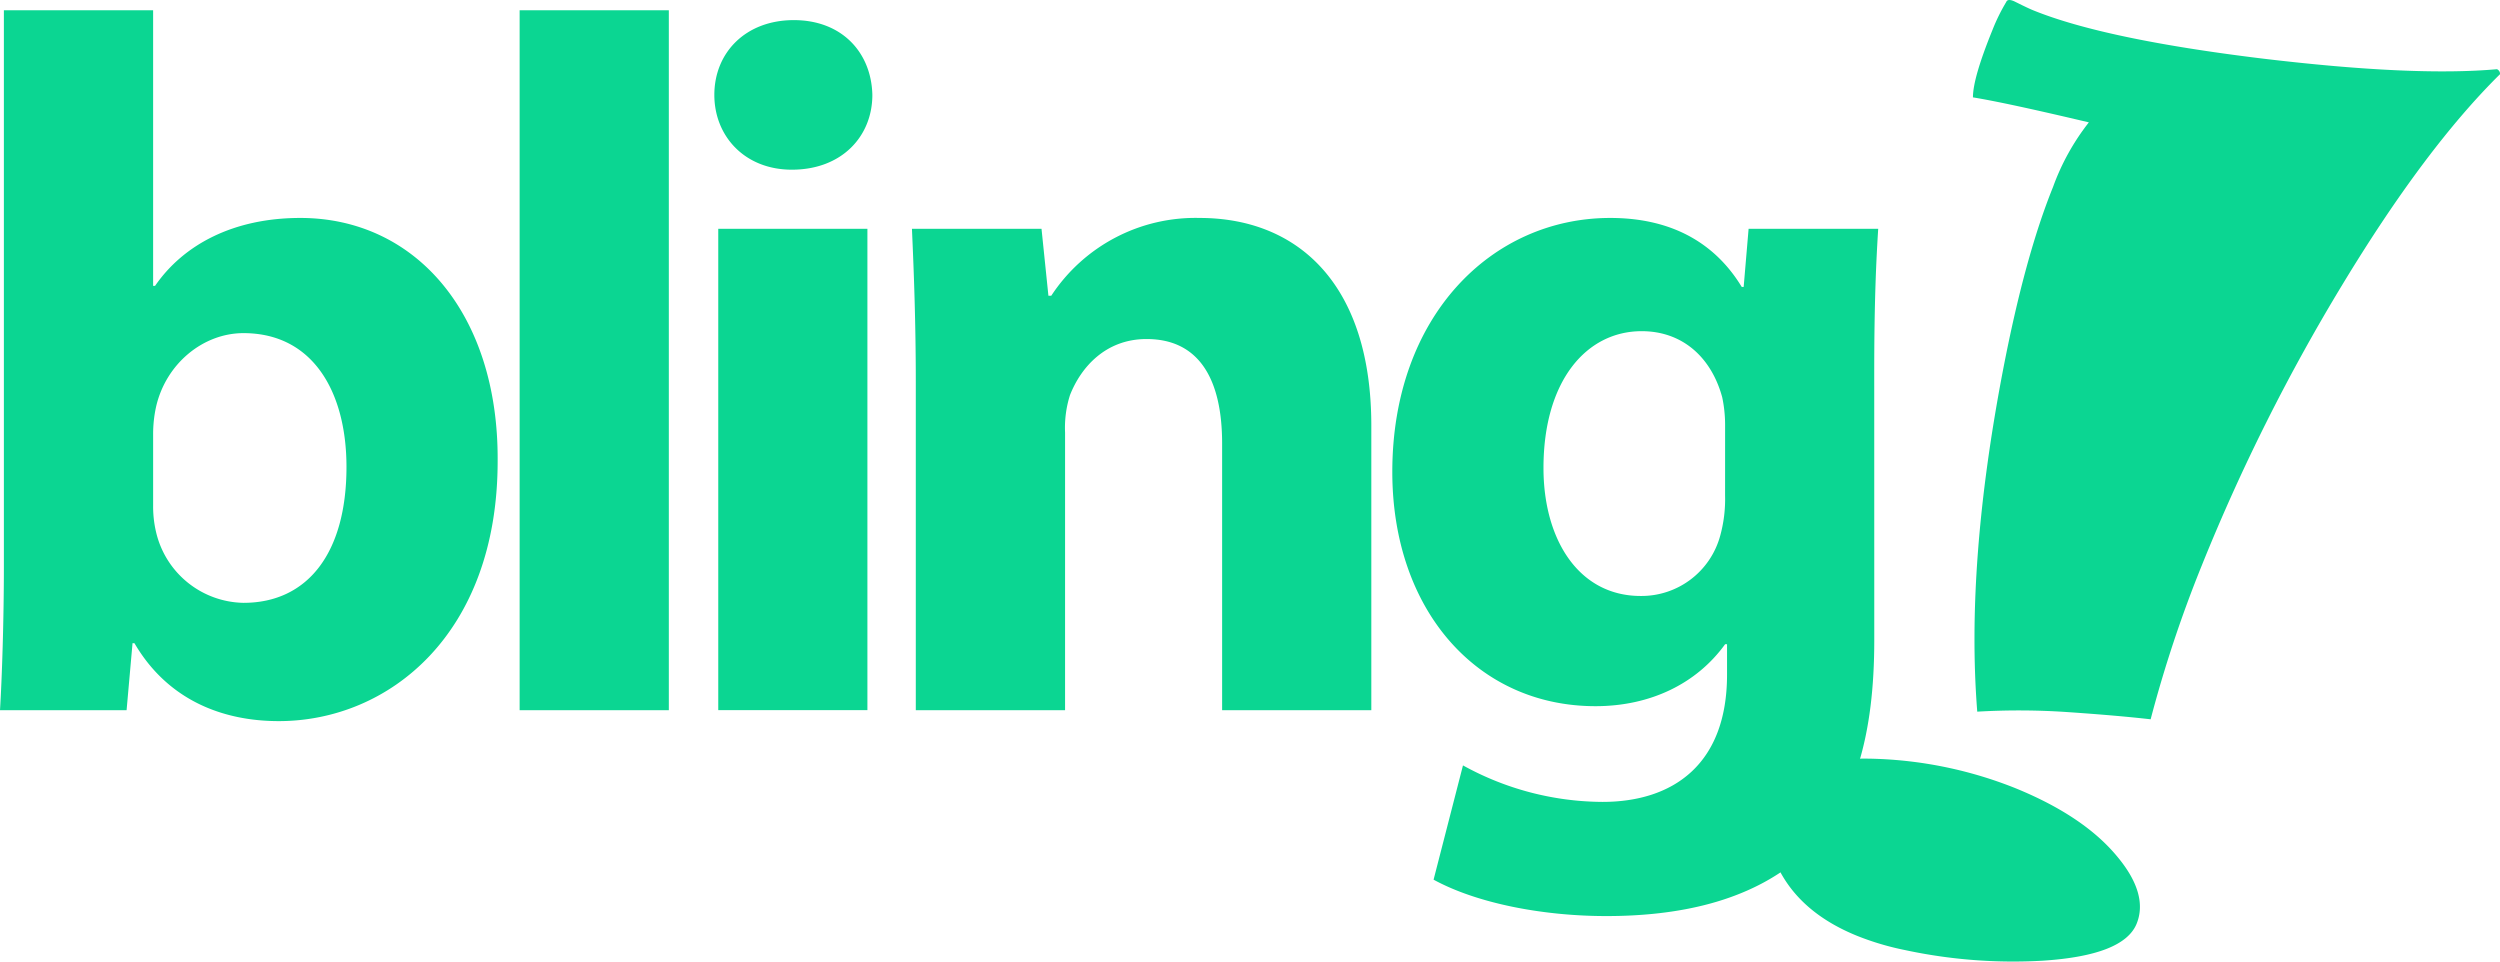 <svg id="Componente_76_1" data-name="Componente 76 – 1" xmlns="http://www.w3.org/2000/svg" xmlns:xlink="http://www.w3.org/1999/xlink" width="390" height="150" viewBox="0 0 390 150">
  <defs>
    <clipPath id="clip-path">
      <rect id="Retângulo_1857" data-name="Retângulo 1857" width="390" height="150" fill="none"/>
    </clipPath>
  </defs>
  <g id="Grupo_336" data-name="Grupo 336" clip-path="url(#clip-path)">
    <path id="Caminho_56106" data-name="Caminho 56106" d="M.605,88.368c0,8.437-.3,17.5-.605,22.419H19.748l.927-10.445h.3c5.208,8.9,13.786,12.153,22.513,12.153,17.148,0,34.146-13.54,34.146-40.566C77.789,48.889,64.774,34,46.849,34c-10.408,0-18.224,4.151-22.662,10.6h-.3V1.6H.605V88.368ZM23.888,67.786a19.75,19.75,0,0,1,.455-4.309c1.532-6.75,7.353-11.508,13.637-11.508,10.864,0,16.071,9.208,16.071,20.874,0,13.517-6.126,21.2-16.071,21.2A14.271,14.271,0,0,1,24.343,82.989a17.366,17.366,0,0,1-.455-4.151Zm57.174,43h23.275V1.6H81.062Zm54.253-75.093H112.048v75.092h23.267ZM123.838,3.138c-7.509,0-12.4,5.058-12.4,11.667,0,6.443,4.745,11.666,12.09,11.666,7.815,0,12.56-5.223,12.56-11.666-.15-6.609-4.745-11.667-12.254-11.667Zm19.031,107.649h23.282V67.479a16.832,16.832,0,0,1,.762-5.83c1.682-4.3,5.515-8.759,11.947-8.759,8.421,0,11.791,6.6,11.791,16.274v41.623h23.275V66.4c0-22.111-11.484-32.4-26.8-32.4A26.9,26.9,0,0,0,164,46.131h-.448l-1.076-10.437H142.264c.3,6.751.6,14.588.6,23.947v51.145ZM292.38,58.112c0-11.209.314-17.51.62-22.418H272.782l-.77,9.066h-.3C267.888,38.467,261.447,34,251.2,34c-18.531,0-34,15.361-34,39.615,0,21.5,13.173,36.549,31.7,36.549,8.57,0,15.78-3.522,20.218-9.666h.3v4.758c0,14-8.421,19.841-19.442,19.841a45.386,45.386,0,0,1-21.751-5.694l-4.587,17.825c6.732,3.679,16.991,5.679,26.951,5.679,11.021,0,22.2-2.158,30.321-9.216,8.57-7.53,11.476-19.346,11.476-33.815Zm-23.267,19.2a21.467,21.467,0,0,1-.77,6.294,12.729,12.729,0,0,1-12.4,9.366c-9.646,0-15.16-8.759-15.16-19.968,0-13.66,6.739-21.34,15.317-21.34,6.426,0,10.879,4.144,12.56,10.288a20.718,20.718,0,0,1,.456,4.293Z" fill="#0bd692"/>
    <path id="Caminho_56107" data-name="Caminho 56107" d="M389.992,11.583Q378.3,23.136,365.469,44.311A302,302,0,0,0,343.5,88.159a197.588,197.588,0,0,0-8,24.051q-5.178-.591-12.971-1.124a110.942,110.942,0,0,0-14.077-.067q-1.824-22.95,4.049-53.445,3.393-17.579,7.771-28.4a36.309,36.309,0,0,1,5.589-10.085c-8.361-1.978-14.368-3.29-18.082-3.9,0-2.045,1.024-5.529,3.041-10.5A29.157,29.157,0,0,1,312.972.314c.142-.352.508-.405,1.1-.172.09.03.553.262,1.323.644.807.39,1.382.659,1.793.824q11.1,4.511,35.6,7.508,23.686,2.847,36.739,1.678a.8.8,0,0,1,.478.787ZM333.318,144.092c-1.345,3.319-6.246,5.23-14.66,5.777a80.453,80.453,0,0,1-21.5-1.663,42.851,42.851,0,0,1-7.412-2.2q-8.293-3.355-11.858-9.68-3.541-6.309-1.262-11.944c1.748-4.331,7.2-6.369,16.333-5.994a64.552,64.552,0,0,1,21.452,4.571q10.737,4.383,15.937,10.737C333.55,137.551,334.551,141.043,333.318,144.092Z" fill="#0bd692"/>
  </g>
</svg>
